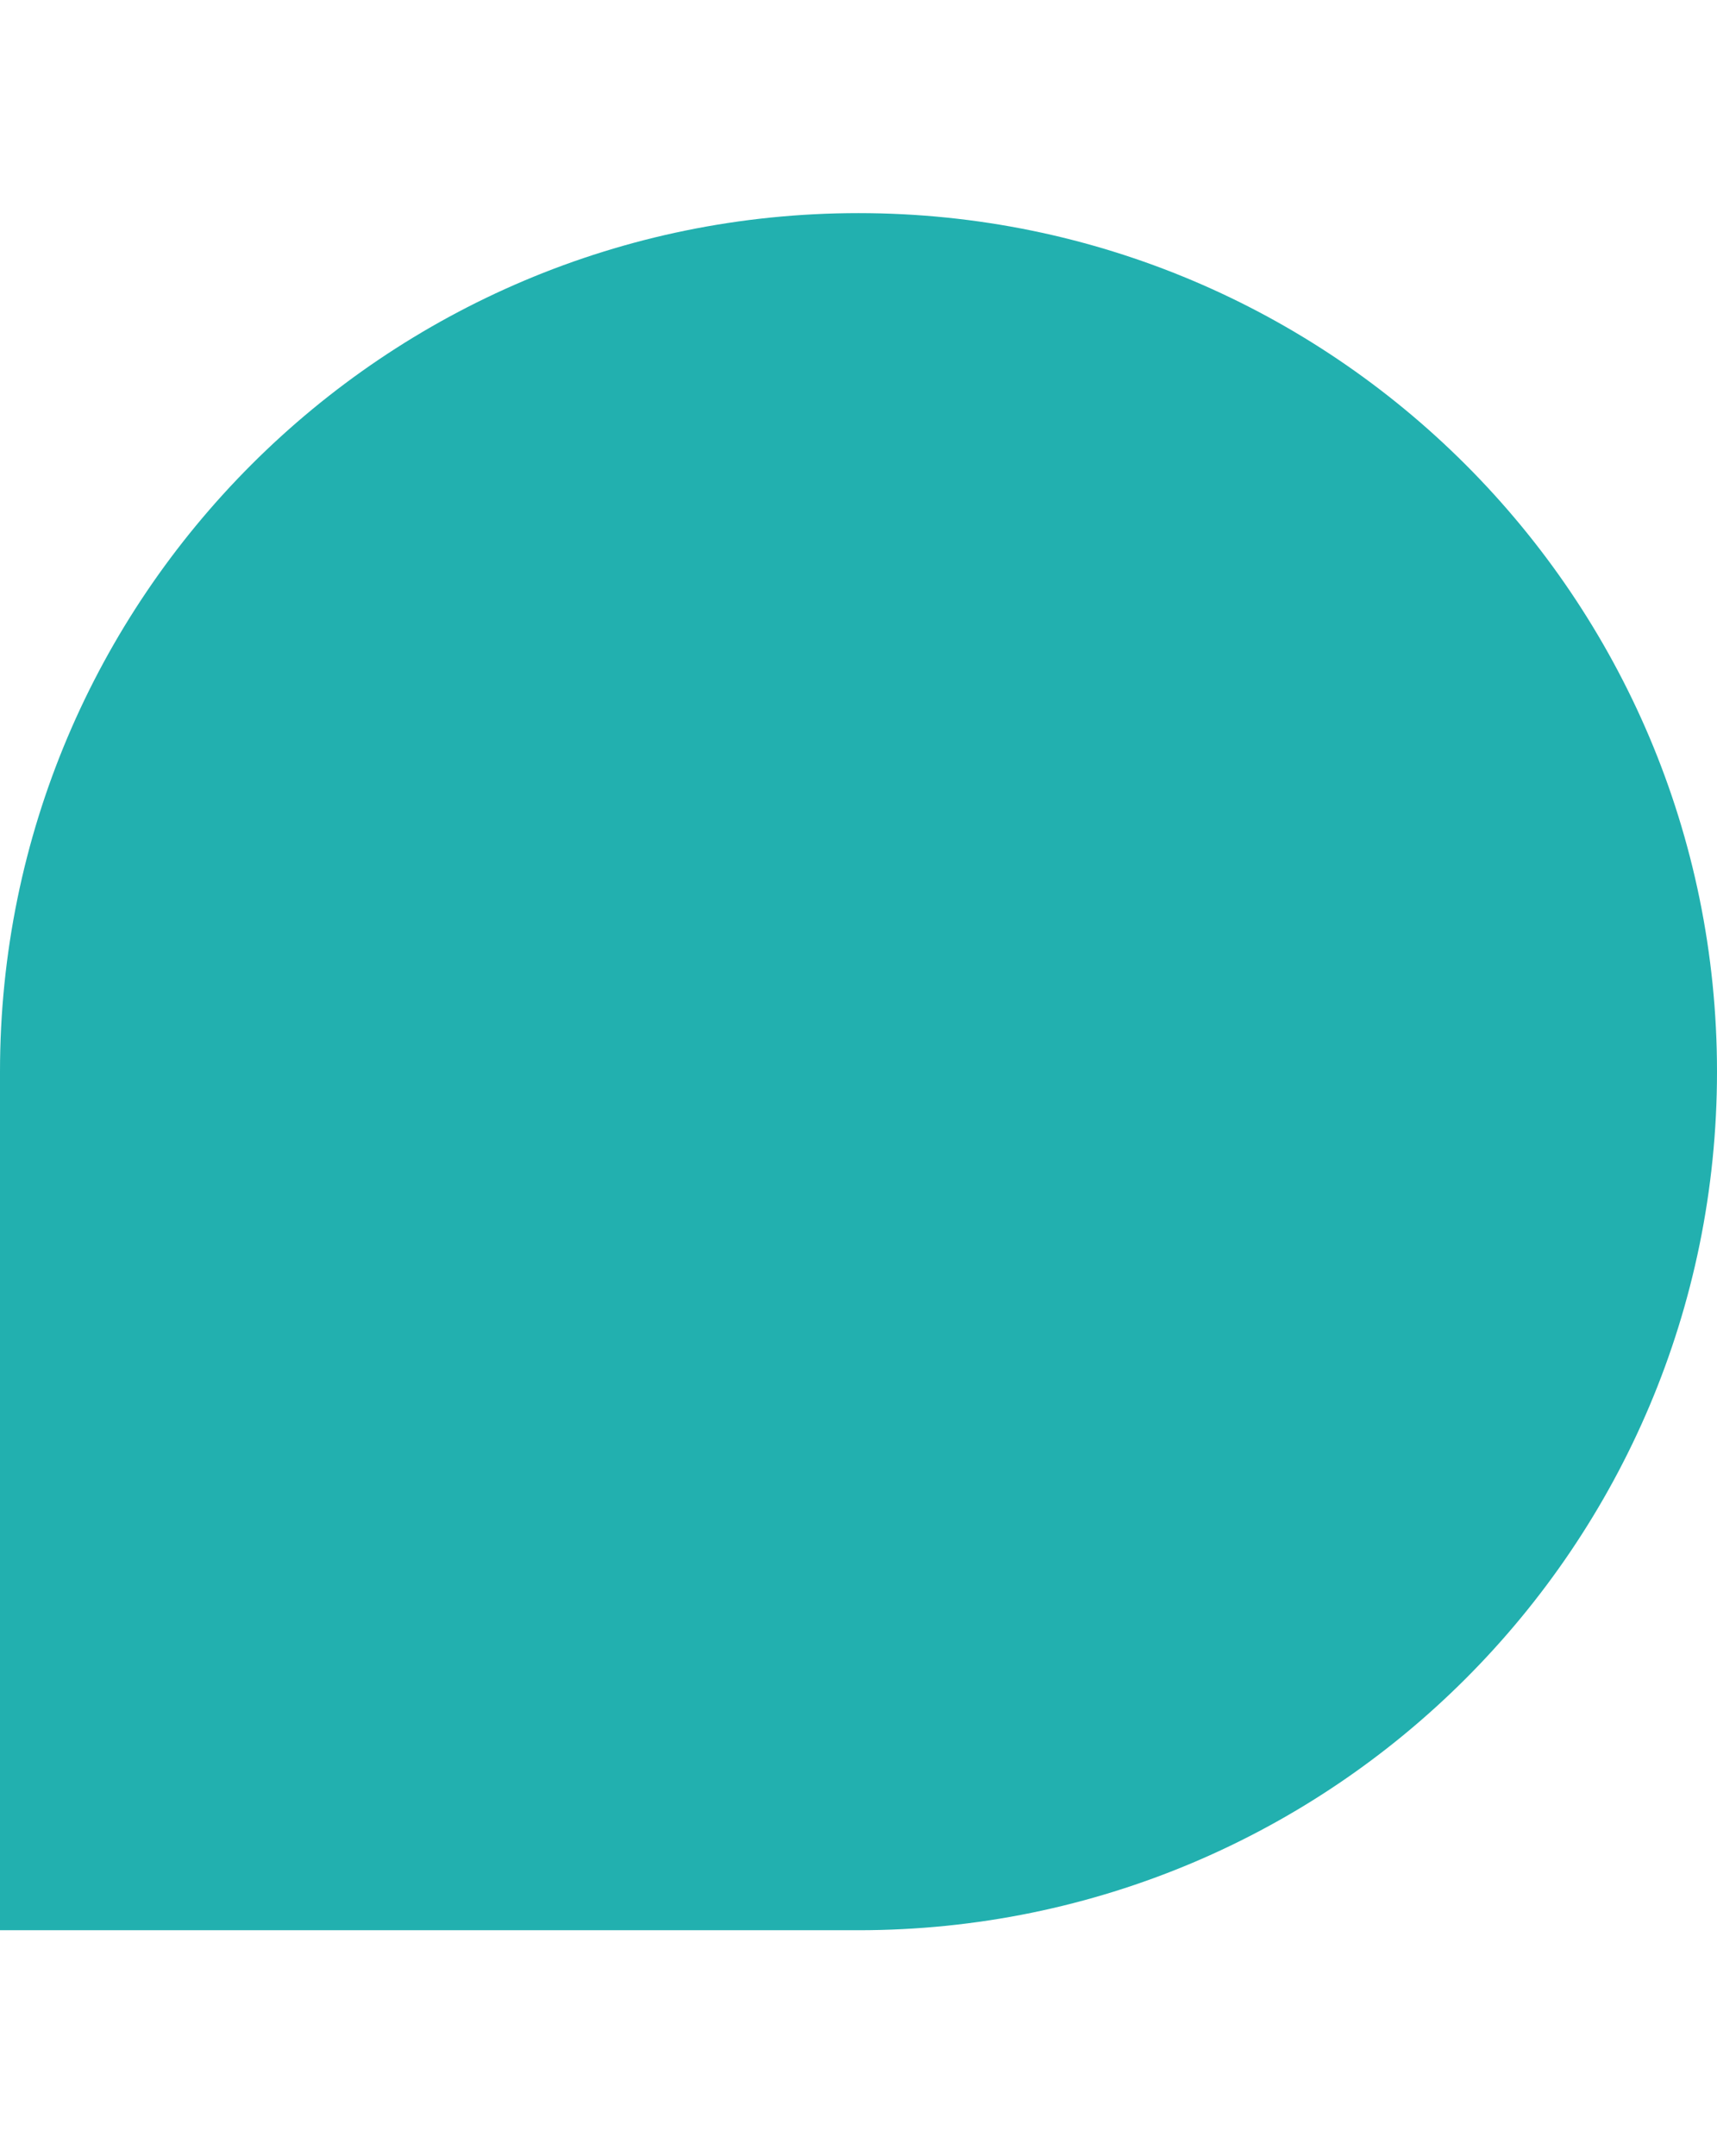 <?xml version="1.0" encoding="UTF-8"?>
<svg id="Tryb_izolacji" data-name="Tryb izolacji" xmlns="http://www.w3.org/2000/svg" version="1.1" viewBox="0 0 311.8 391.5">
  <defs>
    <style>
      .cls-1 {
        fill: #22b0af;
        stroke-width: 0px;
      }
    </style>
  </defs>
  <path class="cls-1" d="M0,194.6C0,108.5,69.8,38.7,155.9,38.7s155.9,69.8,155.9,155.9-69.8,155.9-155.9,155.9H0v-155.9Z"/>
</svg>
